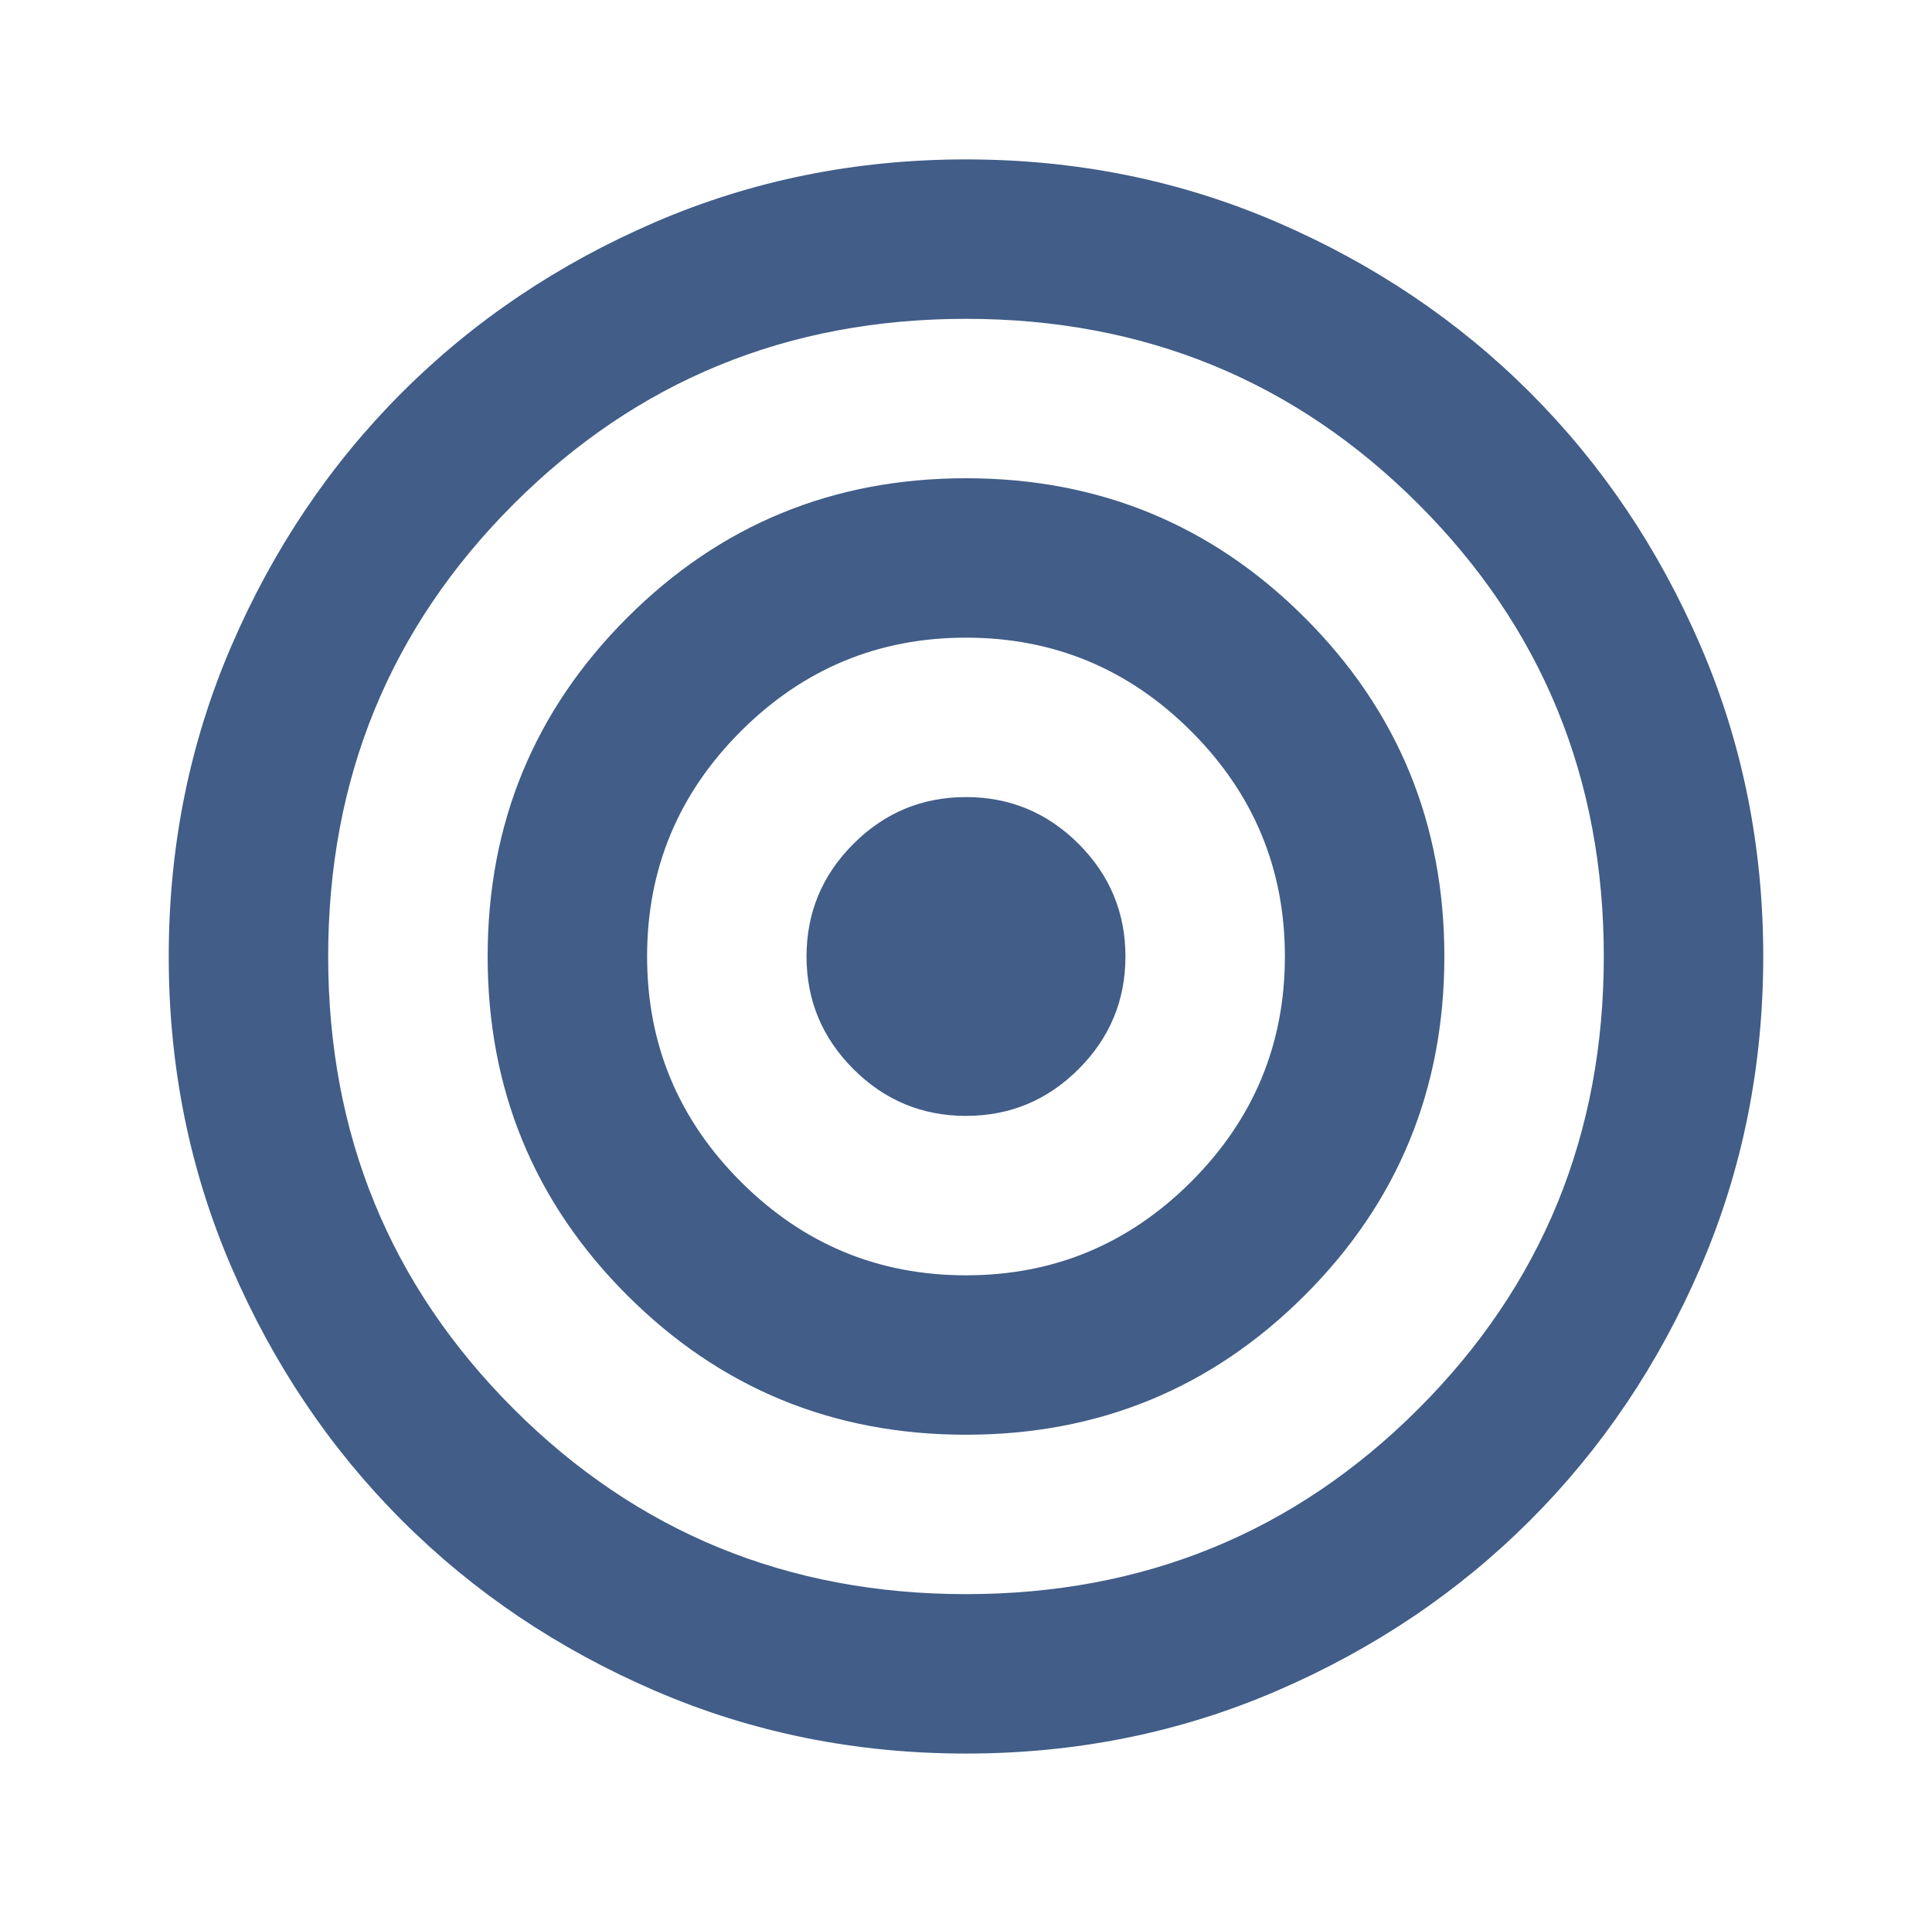 <?xml version="1.0" encoding="UTF-8"?>
<svg xmlns="http://www.w3.org/2000/svg" width="104" height="103" viewBox="0 0 104 103" fill="none">
  <mask id="mask0_475_475" style="mask-type:alpha" maskUnits="userSpaceOnUse" x="0" y="0" width="104" height="103">
    <rect x="0.5" width="103" height="103" fill="#D9D9D9"></rect>
  </mask>
  <g mask="url(#mask0_475_475)">
    <path d="M52 94.417C46.063 94.417 40.484 93.29 35.262 91.037C30.041 88.784 25.499 85.726 21.636 81.864C17.774 78.001 14.716 73.459 12.463 68.237C10.21 63.016 9.083 57.437 9.083 51.5C9.083 45.563 10.21 39.984 12.463 34.763C14.716 29.541 17.774 24.999 21.636 21.136C25.499 17.274 30.041 14.216 35.262 11.963C40.484 9.71 46.063 8.583 52 8.583C57.937 8.583 63.516 9.71 68.737 11.963C73.959 14.216 78.501 17.274 82.363 21.136C86.226 24.999 89.284 29.541 91.537 34.763C93.79 39.984 94.916 45.563 94.916 51.5C94.916 57.437 93.79 63.016 91.537 68.237C89.284 73.459 86.226 78.001 82.363 81.864C78.501 85.726 73.959 88.784 68.737 91.037C63.516 93.29 57.937 94.417 52 94.417ZM52 85.833C61.584 85.833 69.703 82.507 76.355 75.855C83.007 69.203 86.333 61.085 86.333 51.5C86.333 41.915 83.007 33.797 76.355 27.145C69.703 20.493 61.584 17.167 52 17.167C42.415 17.167 34.297 20.493 27.645 27.145C20.992 33.797 17.666 41.915 17.666 51.5C17.666 61.085 20.992 69.203 27.645 75.855C34.297 82.507 42.415 85.833 52 85.833ZM52 77.25C44.847 77.25 38.767 74.746 33.76 69.74C28.753 64.733 26.25 58.653 26.25 51.5C26.25 44.347 28.753 38.267 33.76 33.26C38.767 28.253 44.847 25.75 52 25.75C59.153 25.75 65.232 28.253 70.239 33.26C75.246 38.267 77.75 44.347 77.75 51.5C77.75 58.653 75.246 64.733 70.239 69.74C65.232 74.746 59.153 77.25 52 77.25ZM52 68.667C56.721 68.667 60.762 66.986 64.124 63.624C67.485 60.262 69.166 56.221 69.166 51.5C69.166 46.779 67.485 42.738 64.124 39.376C60.762 36.014 56.721 34.333 52 34.333C47.279 34.333 43.237 36.014 39.876 39.376C36.514 42.738 34.833 46.779 34.833 51.5C34.833 56.221 36.514 60.262 39.876 63.624C43.237 66.986 47.279 68.667 52 68.667ZM52 60.083C49.639 60.083 47.619 59.243 45.938 57.562C44.257 55.881 43.416 53.86 43.416 51.5C43.416 49.14 44.257 47.119 45.938 45.438C47.619 43.757 49.639 42.917 52 42.917C54.36 42.917 56.381 43.757 58.062 45.438C59.743 47.119 60.583 49.14 60.583 51.5C60.583 53.86 59.743 55.881 58.062 57.562C56.381 59.243 54.36 60.083 52 60.083Z" fill="#415D88"></path>
  </g>
</svg>
